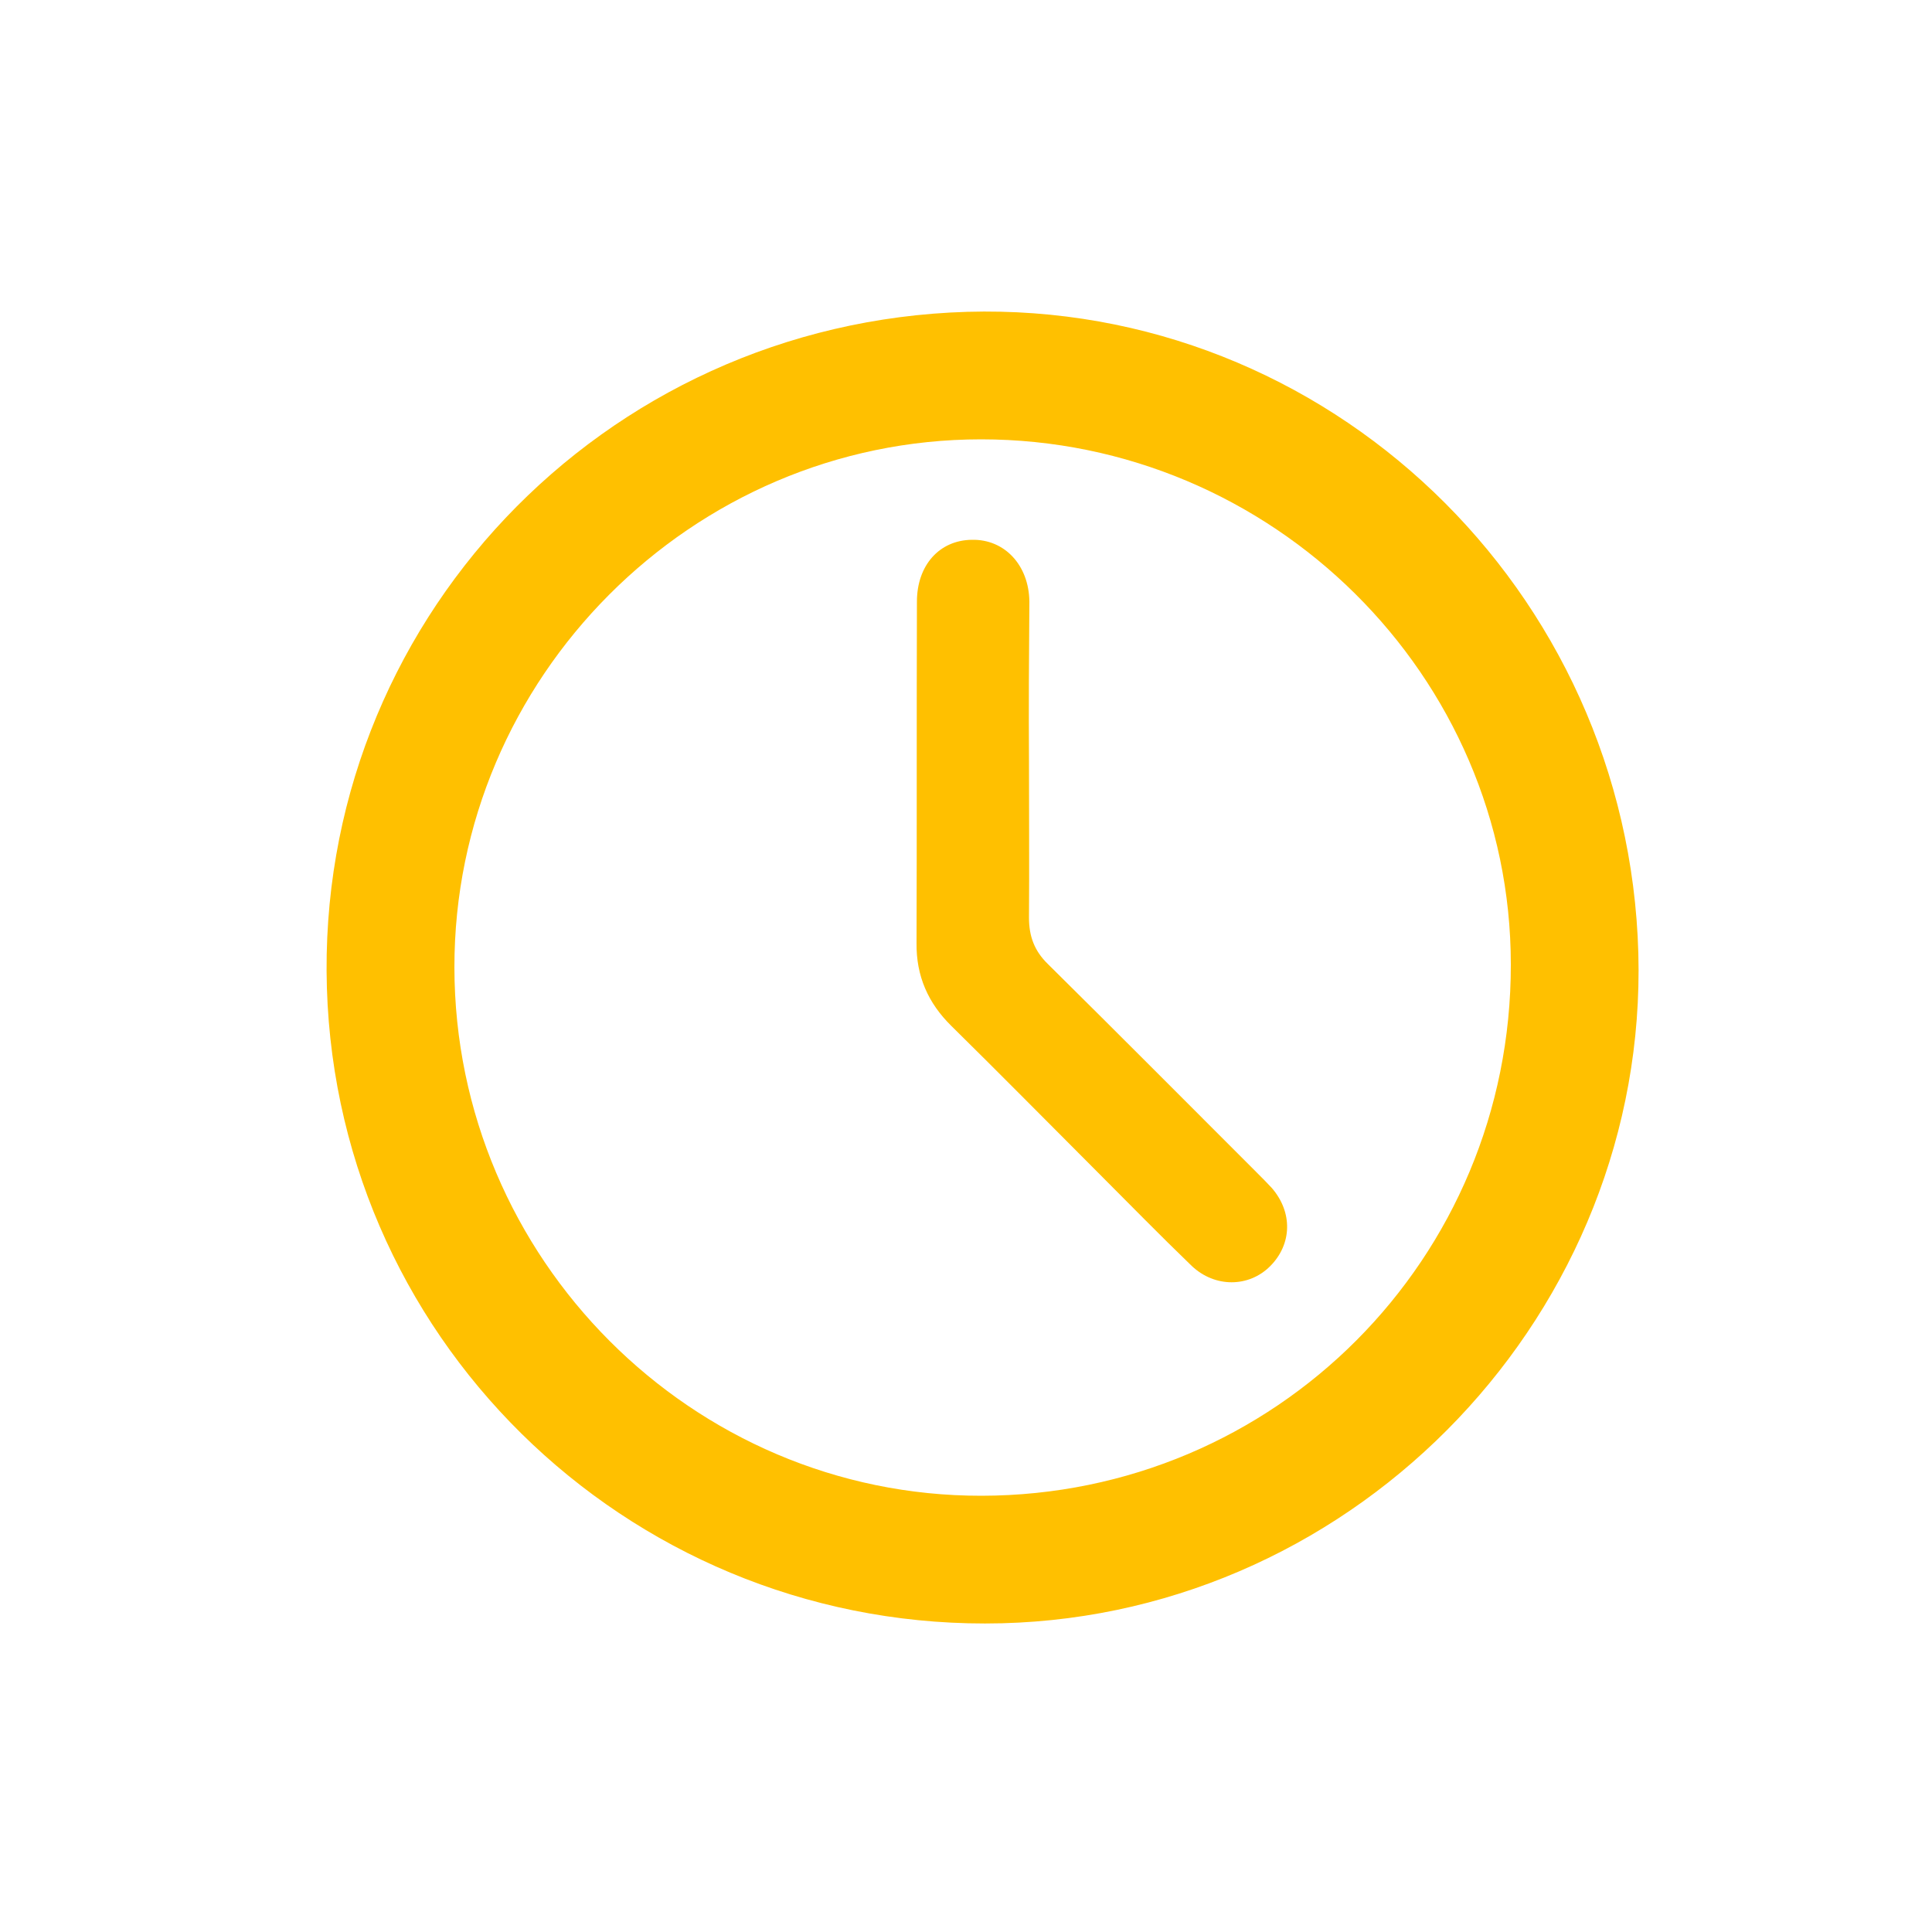 <?xml version="1.0" encoding="utf-8"?>
<!-- Generator: Adobe Illustrator 24.0.1, SVG Export Plug-In . SVG Version: 6.00 Build 0)  -->
<svg version="1.1" id="Layer_1" xmlns="http://www.w3.org/2000/svg" xmlns:xlink="http://www.w3.org/1999/xlink" x="0px" y="0px"
	 viewBox="0 0 500 500" style="enable-background:new 0 0 500 500;" xml:space="preserve">
<style type="text/css">
	.st0{fill:#FFC000;}
</style>
<g>
	<g>
		<path class="st0" d="M250.3,80.7c93.1-2.7,171.1,71.8,173.7,166c2.5,92.5-72.1,171-164.7,173.4c-93.8,2.4-171.8-71-174.7-164.4
			C81.7,161.7,155.7,83.5,250.3,80.7z M254,387.1c76-0.1,137.1-61.3,137-137.5c0-74.7-61.8-135.9-137.1-135.9
			c-74.9,0-136.4,61.7-136.3,136.7C117.7,325.7,179.1,387.2,254,387.1z"/>
		<path class="st0" d="M266.3,197c0,13.5,0.1,27,0,40.5c0,4.8,1.4,8.6,4.9,12c18.1,17.9,36.1,36,54.1,54c1.3,1.3,2.6,2.6,3.8,3.9
			c5.5,6.3,5.3,14.6-0.4,20.3c-5.5,5.5-14.3,5.6-20.3-0.1c-8.3-8-16.3-16.2-24.4-24.3c-12.6-12.6-25.1-25.3-37.8-37.8
			c-6-5.9-9.1-12.9-9-21.4c0.1-29.5,0-59,0.1-88.4c0-9.4,5.8-15.9,14.2-16c8.5-0.2,14.8,6.6,14.9,16
			C266.3,169.4,266.2,183.2,266.3,197C266.2,197,266.3,197,266.3,197z"/>
	</g>
</g>
</svg>
